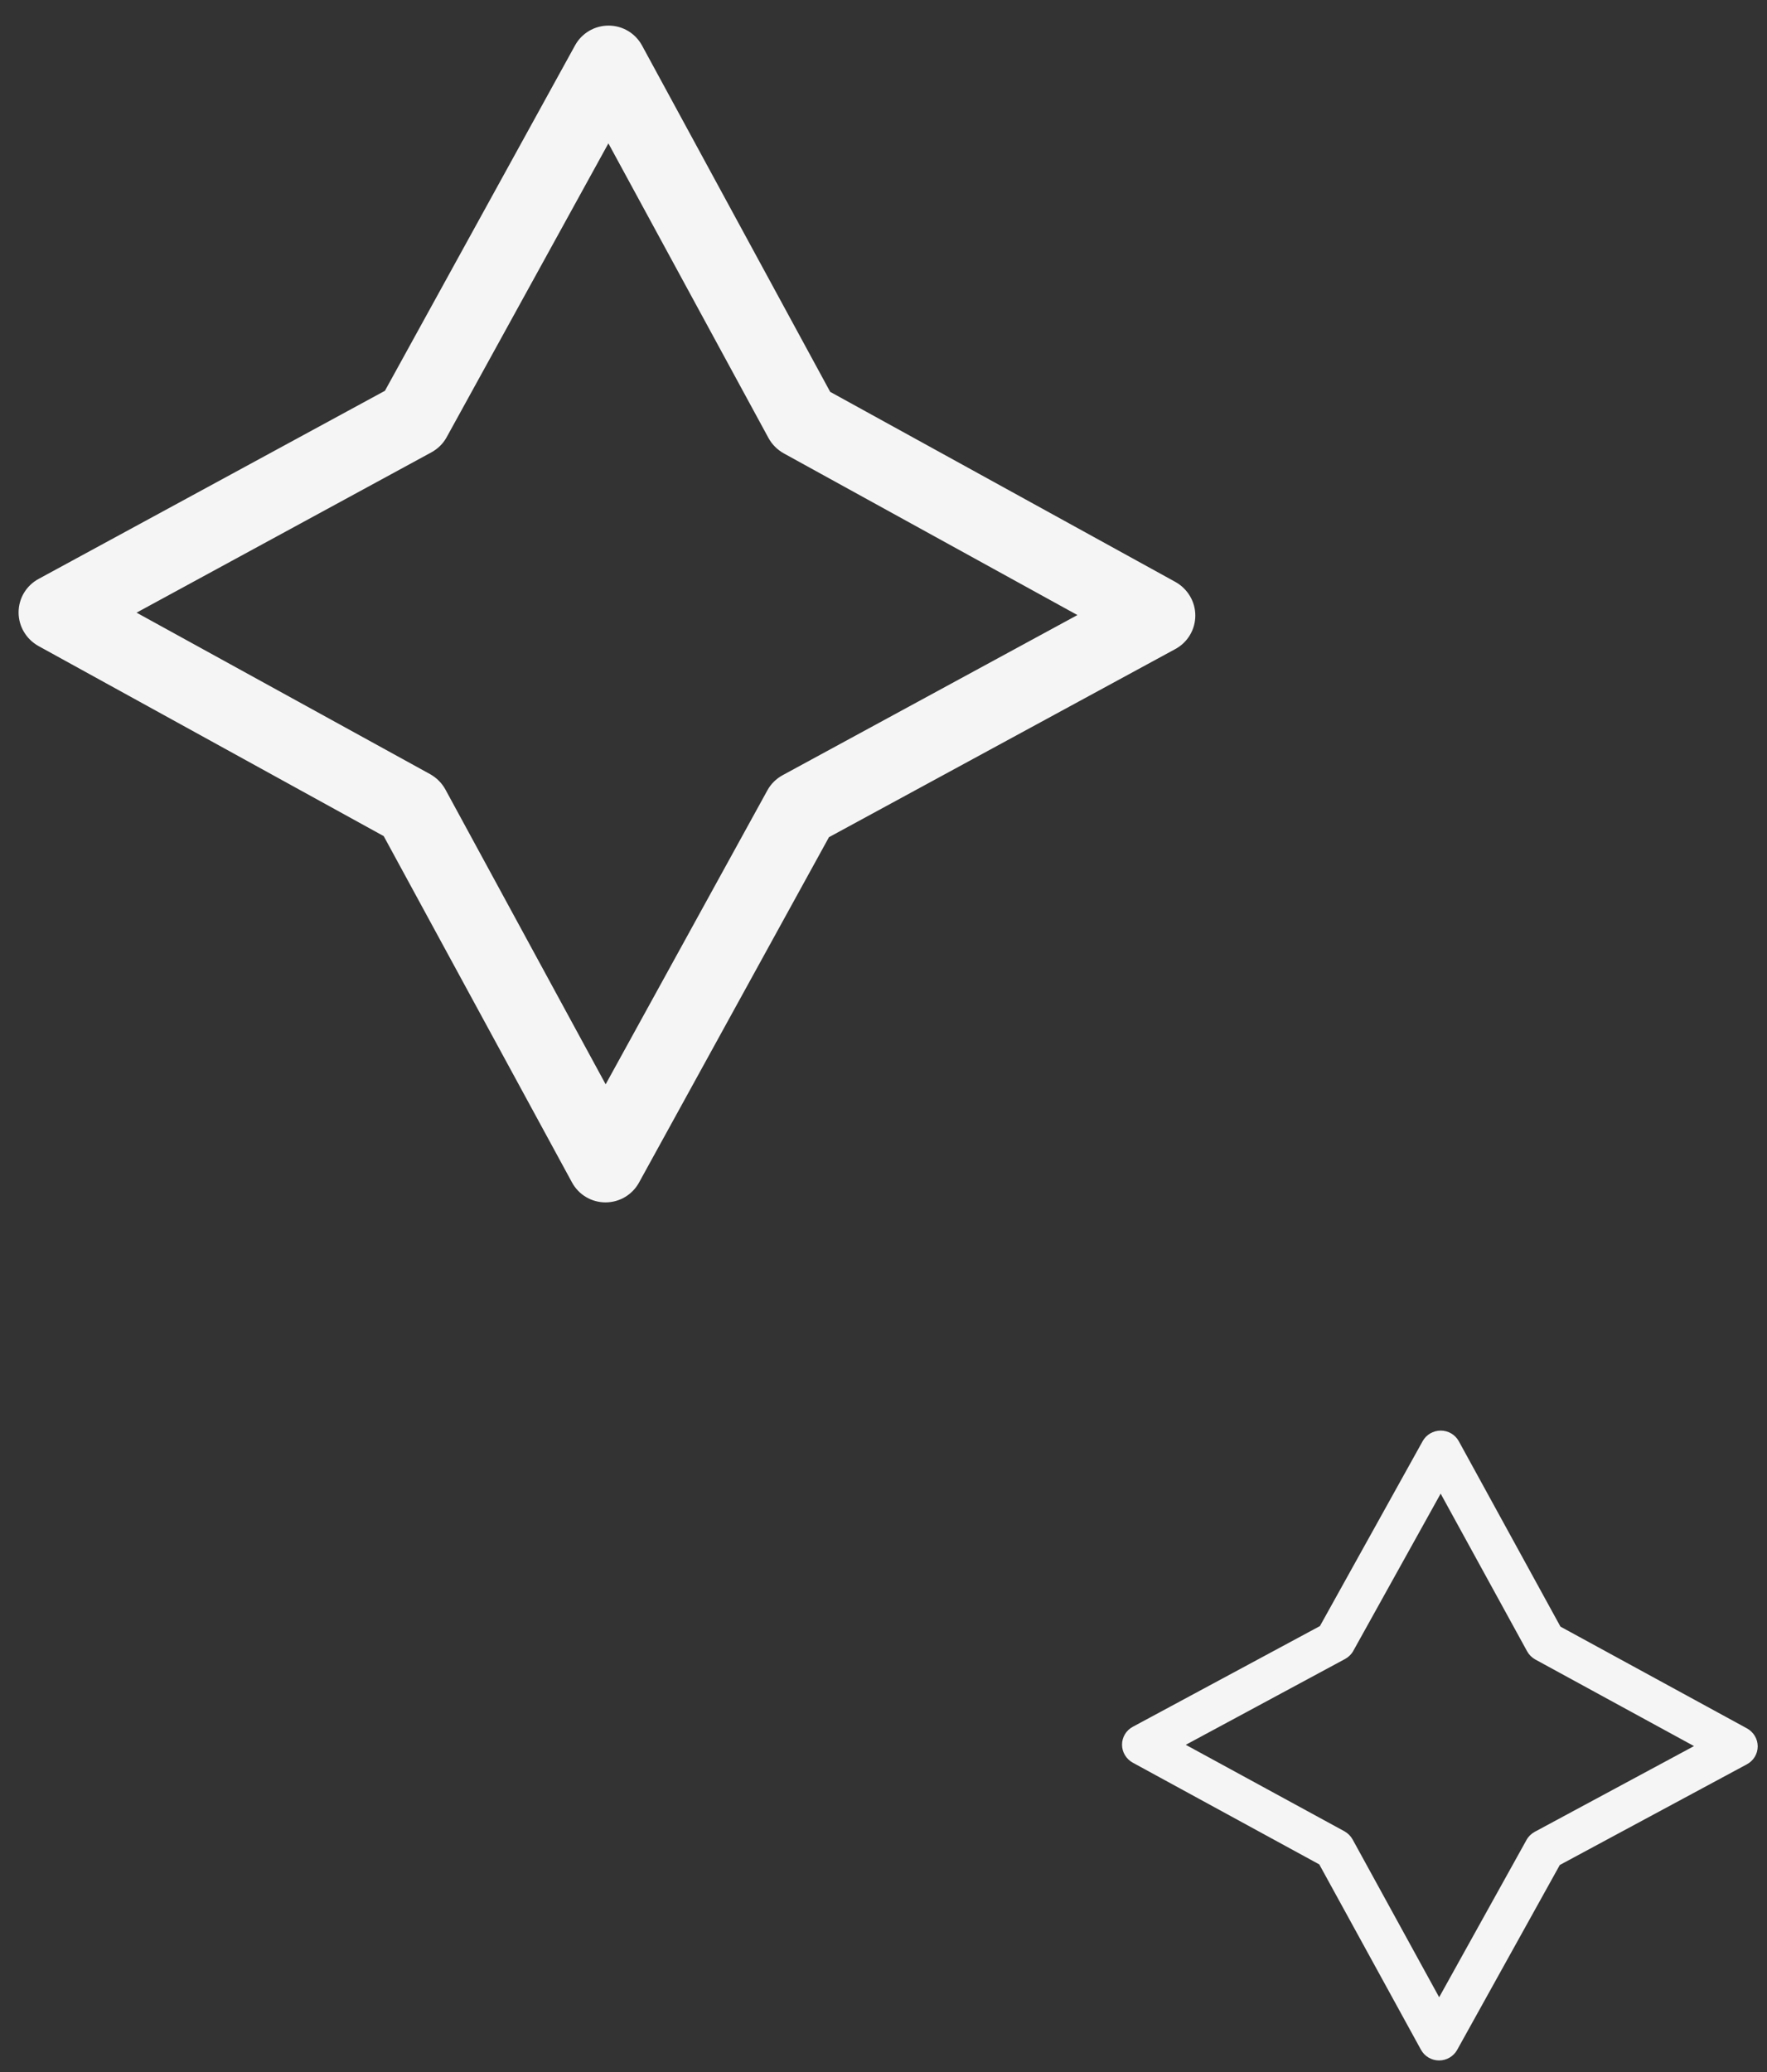 <svg width="116" height="136" viewBox="0 0 116 136" fill="none" xmlns="http://www.w3.org/2000/svg">
<rect x="0" y="0" width="116" height="136" fill="#333333" stroke="none"/>
<path d="M39.75 78.92C38.83 78.92 37.99 78.42 37.55 77.61L25.19 54.88L2.52 42.4C1.72 41.95 1.22 41.11 1.22 40.2C1.22 39.28 1.72 38.44 2.53 38L25.27 25.65L37.75 2.98C38.19 2.18 39.03 1.68 39.95 1.68C40.87 1.68 41.71 2.18 42.15 2.99L54.5 25.72L77.17 38.2C77.97 38.65 78.47 39.49 78.47 40.4C78.47 41.32 77.97 42.16 77.16 42.6L54.42 54.95L41.95 77.62C41.51 78.42 40.67 78.92 39.75 78.92ZM8.96 40.21L28.25 50.82C28.67 51.06 29.01 51.4 29.24 51.82L39.76 71.17L50.38 51.87C50.61 51.45 50.96 51.11 51.38 50.88L70.73 40.37L51.44 29.75C51.02 29.51 50.68 29.17 50.45 28.75L39.94 9.41L29.32 28.7C29.09 29.12 28.74 29.46 28.32 29.69L8.97 40.21H8.96Z" fill="#F5F5F5"/>
<g clip-path="url(#clip0_9_119660)">
<path d="M94.473 135.24C93.976 135.24 93.522 134.972 93.284 134.539L86.608 122.373L74.361 115.694C73.929 115.453 73.659 115.003 73.659 114.516C73.659 114.024 73.929 113.574 74.367 113.339L86.651 106.729L93.393 94.595C93.63 94.167 94.084 93.899 94.581 93.899C95.078 93.899 95.532 94.167 95.769 94.6L102.441 106.766L114.687 113.446C115.119 113.686 115.39 114.136 115.39 114.623C115.39 115.116 115.119 115.565 114.682 115.801L102.398 122.411L95.661 134.544C95.424 134.972 94.97 135.24 94.473 135.24ZM77.84 114.521L88.261 120.2C88.488 120.329 88.671 120.511 88.796 120.735L94.478 131.092L100.215 120.762C100.34 120.537 100.529 120.355 100.756 120.232L111.208 114.607L100.788 108.923C100.561 108.794 100.377 108.613 100.253 108.388L94.576 98.037L88.839 108.361C88.714 108.586 88.525 108.768 88.299 108.891L77.846 114.521H77.84Z" fill="#F5F5F5"/>
</g>
<defs>
<clipPath id="clip0_9_119660">
<rect width="43" height="43" fill="white" transform="translate(73 93)"/>
</clipPath>
</defs>
</svg>
